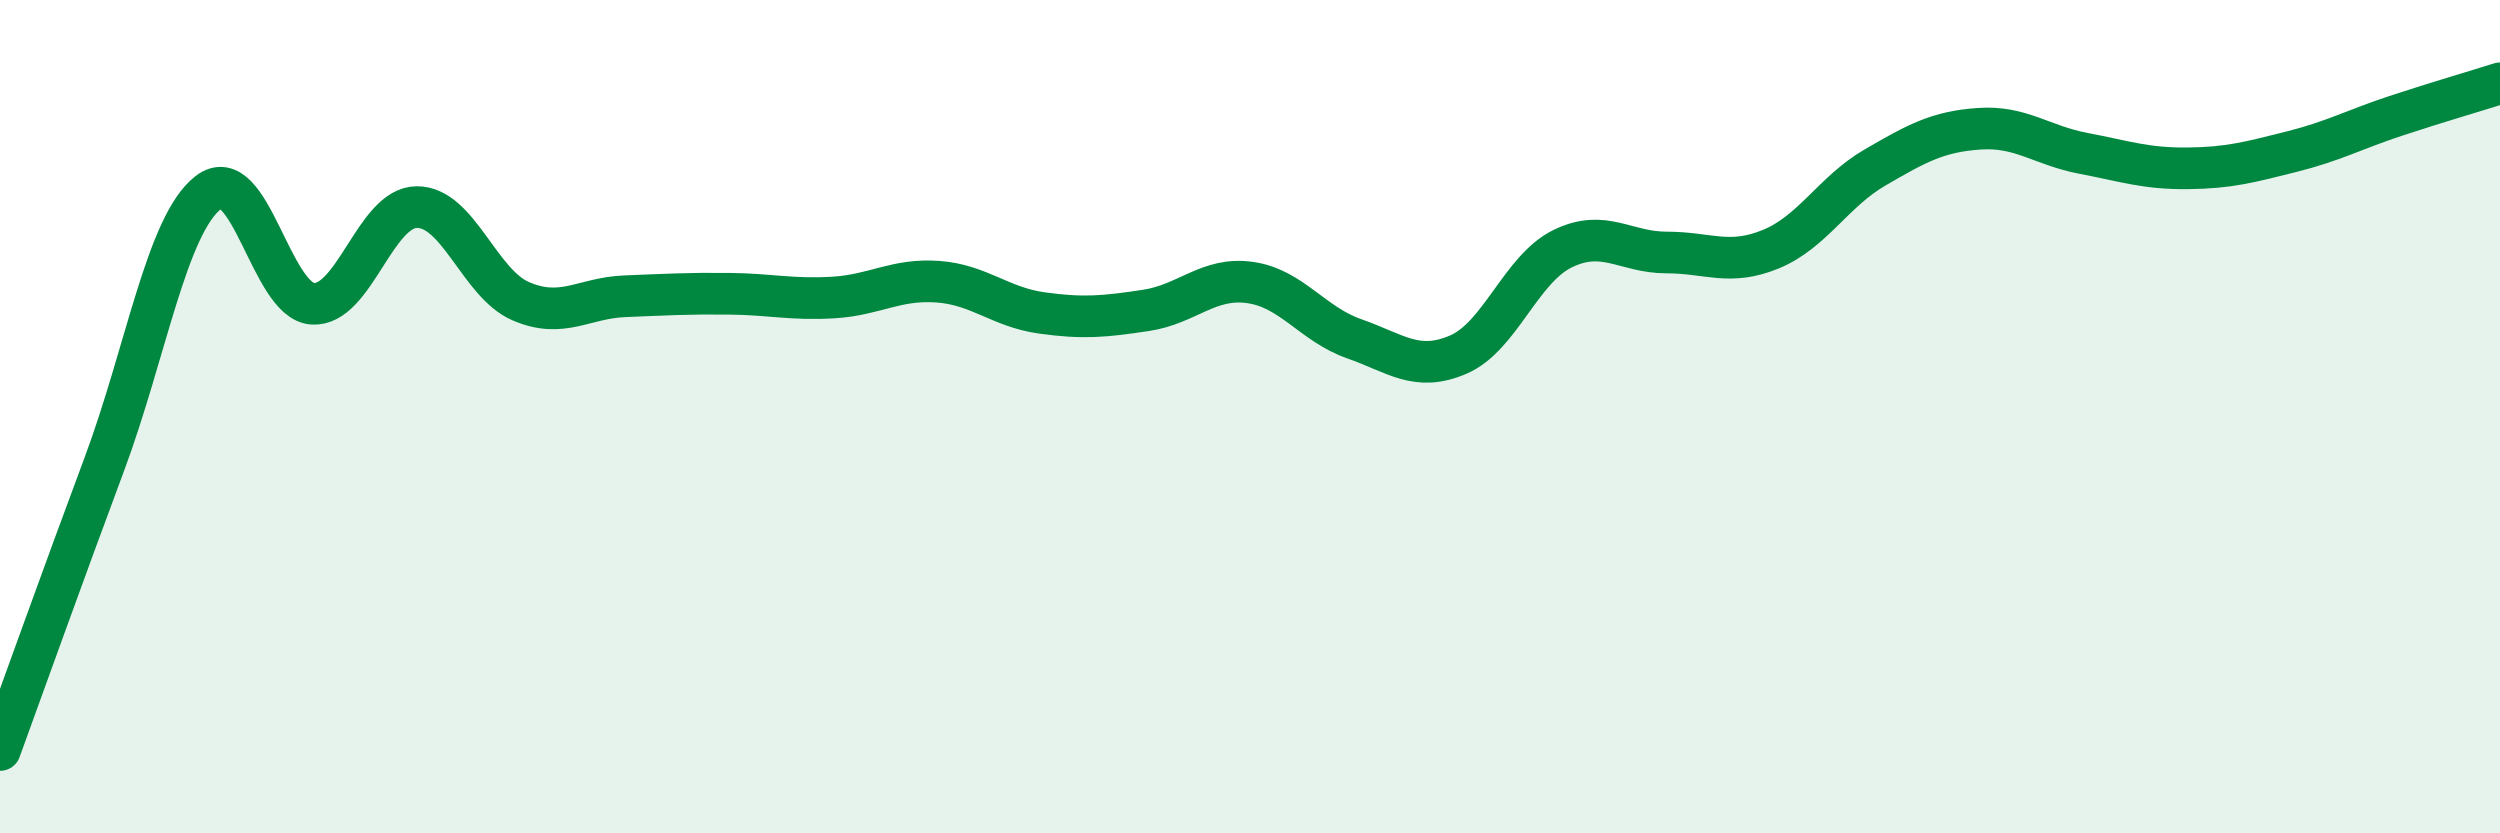 
    <svg width="60" height="20" viewBox="0 0 60 20" xmlns="http://www.w3.org/2000/svg">
      <path
        d="M 0,18 C 0.5,16.63 1.5,13.83 2.5,11.15 C 3.5,8.47 4,5.39 5,4.62 C 6,3.85 6.5,7.22 7.5,7.29 C 8.5,7.36 9,4.98 10,4.97 C 11,4.96 11.5,6.8 12.5,7.23 C 13.5,7.66 14,7.15 15,7.11 C 16,7.07 16.5,7.04 17.5,7.05 C 18.5,7.06 19,7.2 20,7.14 C 21,7.08 21.5,6.69 22.5,6.76 C 23.5,6.83 24,7.37 25,7.51 C 26,7.65 26.5,7.6 27.5,7.45 C 28.5,7.3 29,6.64 30,6.78 C 31,6.92 31.5,7.78 32.5,8.13 C 33.5,8.48 34,8.94 35,8.51 C 36,8.08 36.5,6.46 37.5,5.97 C 38.5,5.48 39,6.06 40,6.06 C 41,6.06 41.5,6.39 42.5,5.98 C 43.5,5.57 44,4.6 45,4.02 C 46,3.44 46.5,3.16 47.5,3.09 C 48.5,3.02 49,3.49 50,3.68 C 51,3.87 51.5,4.05 52.5,4.04 C 53.5,4.03 54,3.89 55,3.64 C 56,3.39 56.5,3.11 57.5,2.78 C 58.5,2.45 59.5,2.16 60,2L60 20L0 20Z"
        fill="#008740"
        opacity="0.1"
        stroke-linecap="round"
        stroke-linejoin="round"
      />
      <path
        d="M 0,18 C 0.5,16.63 1.5,13.83 2.5,11.15 C 3.5,8.47 4,5.39 5,4.62 C 6,3.85 6.5,7.22 7.5,7.29 C 8.5,7.36 9,4.98 10,4.97 C 11,4.96 11.5,6.8 12.5,7.23 C 13.5,7.66 14,7.15 15,7.11 C 16,7.07 16.5,7.04 17.5,7.05 C 18.5,7.06 19,7.2 20,7.14 C 21,7.08 21.5,6.69 22.5,6.76 C 23.5,6.83 24,7.37 25,7.51 C 26,7.65 26.5,7.6 27.5,7.45 C 28.5,7.3 29,6.64 30,6.78 C 31,6.92 31.5,7.78 32.5,8.13 C 33.5,8.48 34,8.94 35,8.51 C 36,8.08 36.5,6.46 37.5,5.97 C 38.5,5.48 39,6.06 40,6.06 C 41,6.06 41.5,6.39 42.5,5.98 C 43.5,5.57 44,4.6 45,4.02 C 46,3.44 46.5,3.16 47.5,3.09 C 48.5,3.02 49,3.49 50,3.68 C 51,3.87 51.5,4.05 52.5,4.04 C 53.5,4.03 54,3.89 55,3.64 C 56,3.39 56.5,3.11 57.5,2.78 C 58.5,2.45 59.5,2.16 60,2"
        stroke="#008740"
        stroke-width="1"
        fill="none"
        stroke-linecap="round"
        stroke-linejoin="round"
      />
    </svg>
  